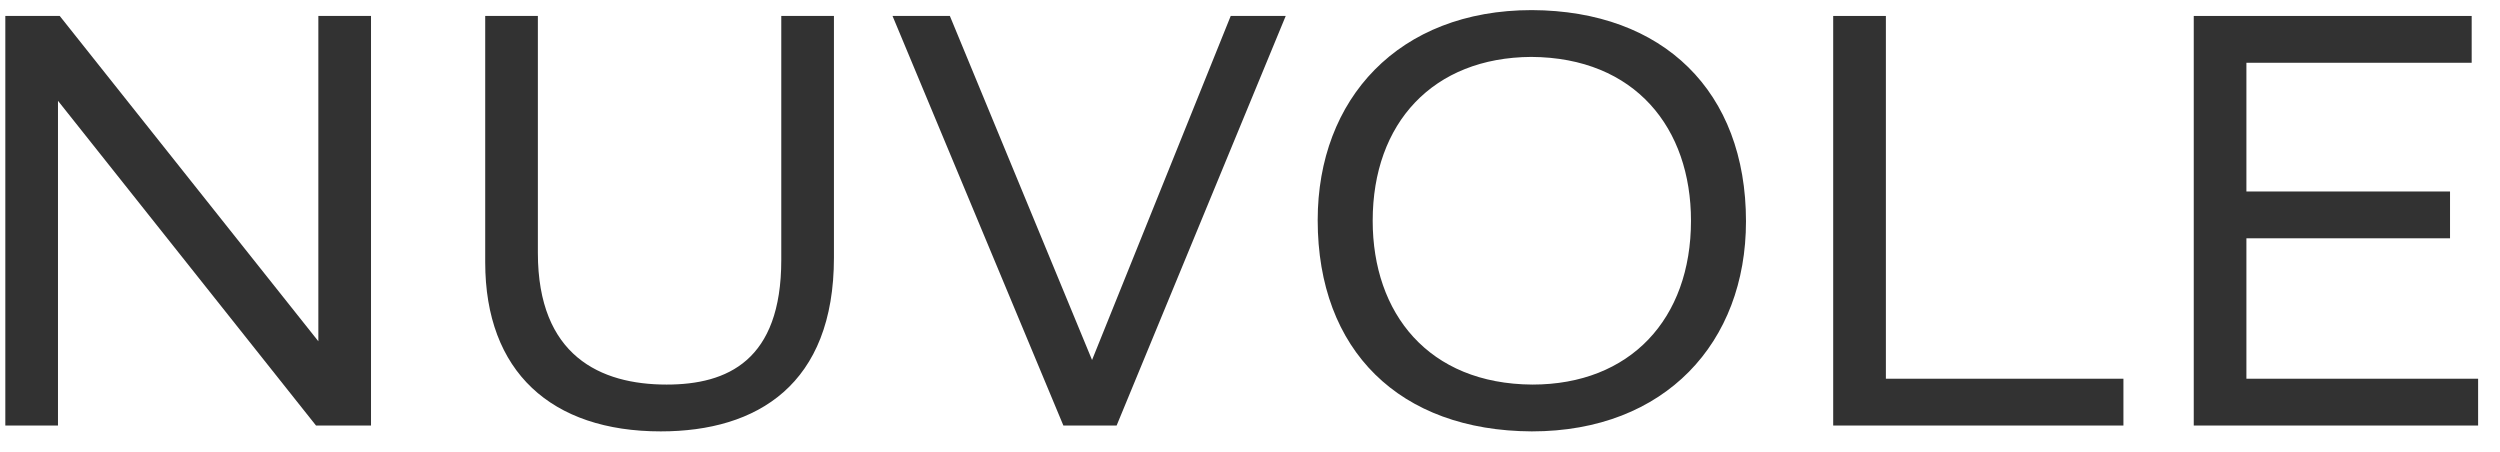 <?xml version="1.0" encoding="UTF-8"?> <svg xmlns="http://www.w3.org/2000/svg" width="94" height="17" viewBox="0 0 94 17" fill="none"><path d="M92.121 7.2V8.96H84.465V14.24H93.177V16H82.485V0.6H92.935V2.36H84.465V7.2H92.121Z" fill="#323232"></path><path d="M70.909 0.6V14.24H79.841V16H68.928V0.6H70.909Z" fill="#323232"></path><path d="M49.545 8.278C49.545 3.724 52.581 0.38 57.597 0.38C62.547 0.402 65.649 3.438 65.649 8.322C65.649 12.876 62.613 16.22 57.597 16.22C52.625 16.198 49.545 13.184 49.545 8.278ZM51.613 8.3C51.613 11.776 53.703 14.438 57.619 14.46C61.293 14.46 63.581 11.996 63.581 8.3C63.581 4.824 61.491 2.162 57.575 2.14C53.879 2.162 51.613 4.626 51.613 8.3Z" fill="#323232"></path><path d="M41.985 16H39.983L33.559 0.6H35.715L41.061 13.536L46.275 0.6H48.343L41.985 16Z" fill="#323232"></path><path d="M20.224 0.6V9.51C20.224 13.382 22.578 14.46 25.064 14.46C27.352 14.46 29.376 13.558 29.376 9.774V0.6H31.356V9.686C31.356 14.46 28.474 16.22 24.844 16.22C20.73 16.22 18.244 13.976 18.244 9.862V0.6H20.224Z" fill="#323232"></path><path d="M11.882 16L2.18 3.79V16H0.2V0.6H2.246L11.97 12.832V0.6H13.95V16H11.882Z" fill="#323232"></path></svg> 